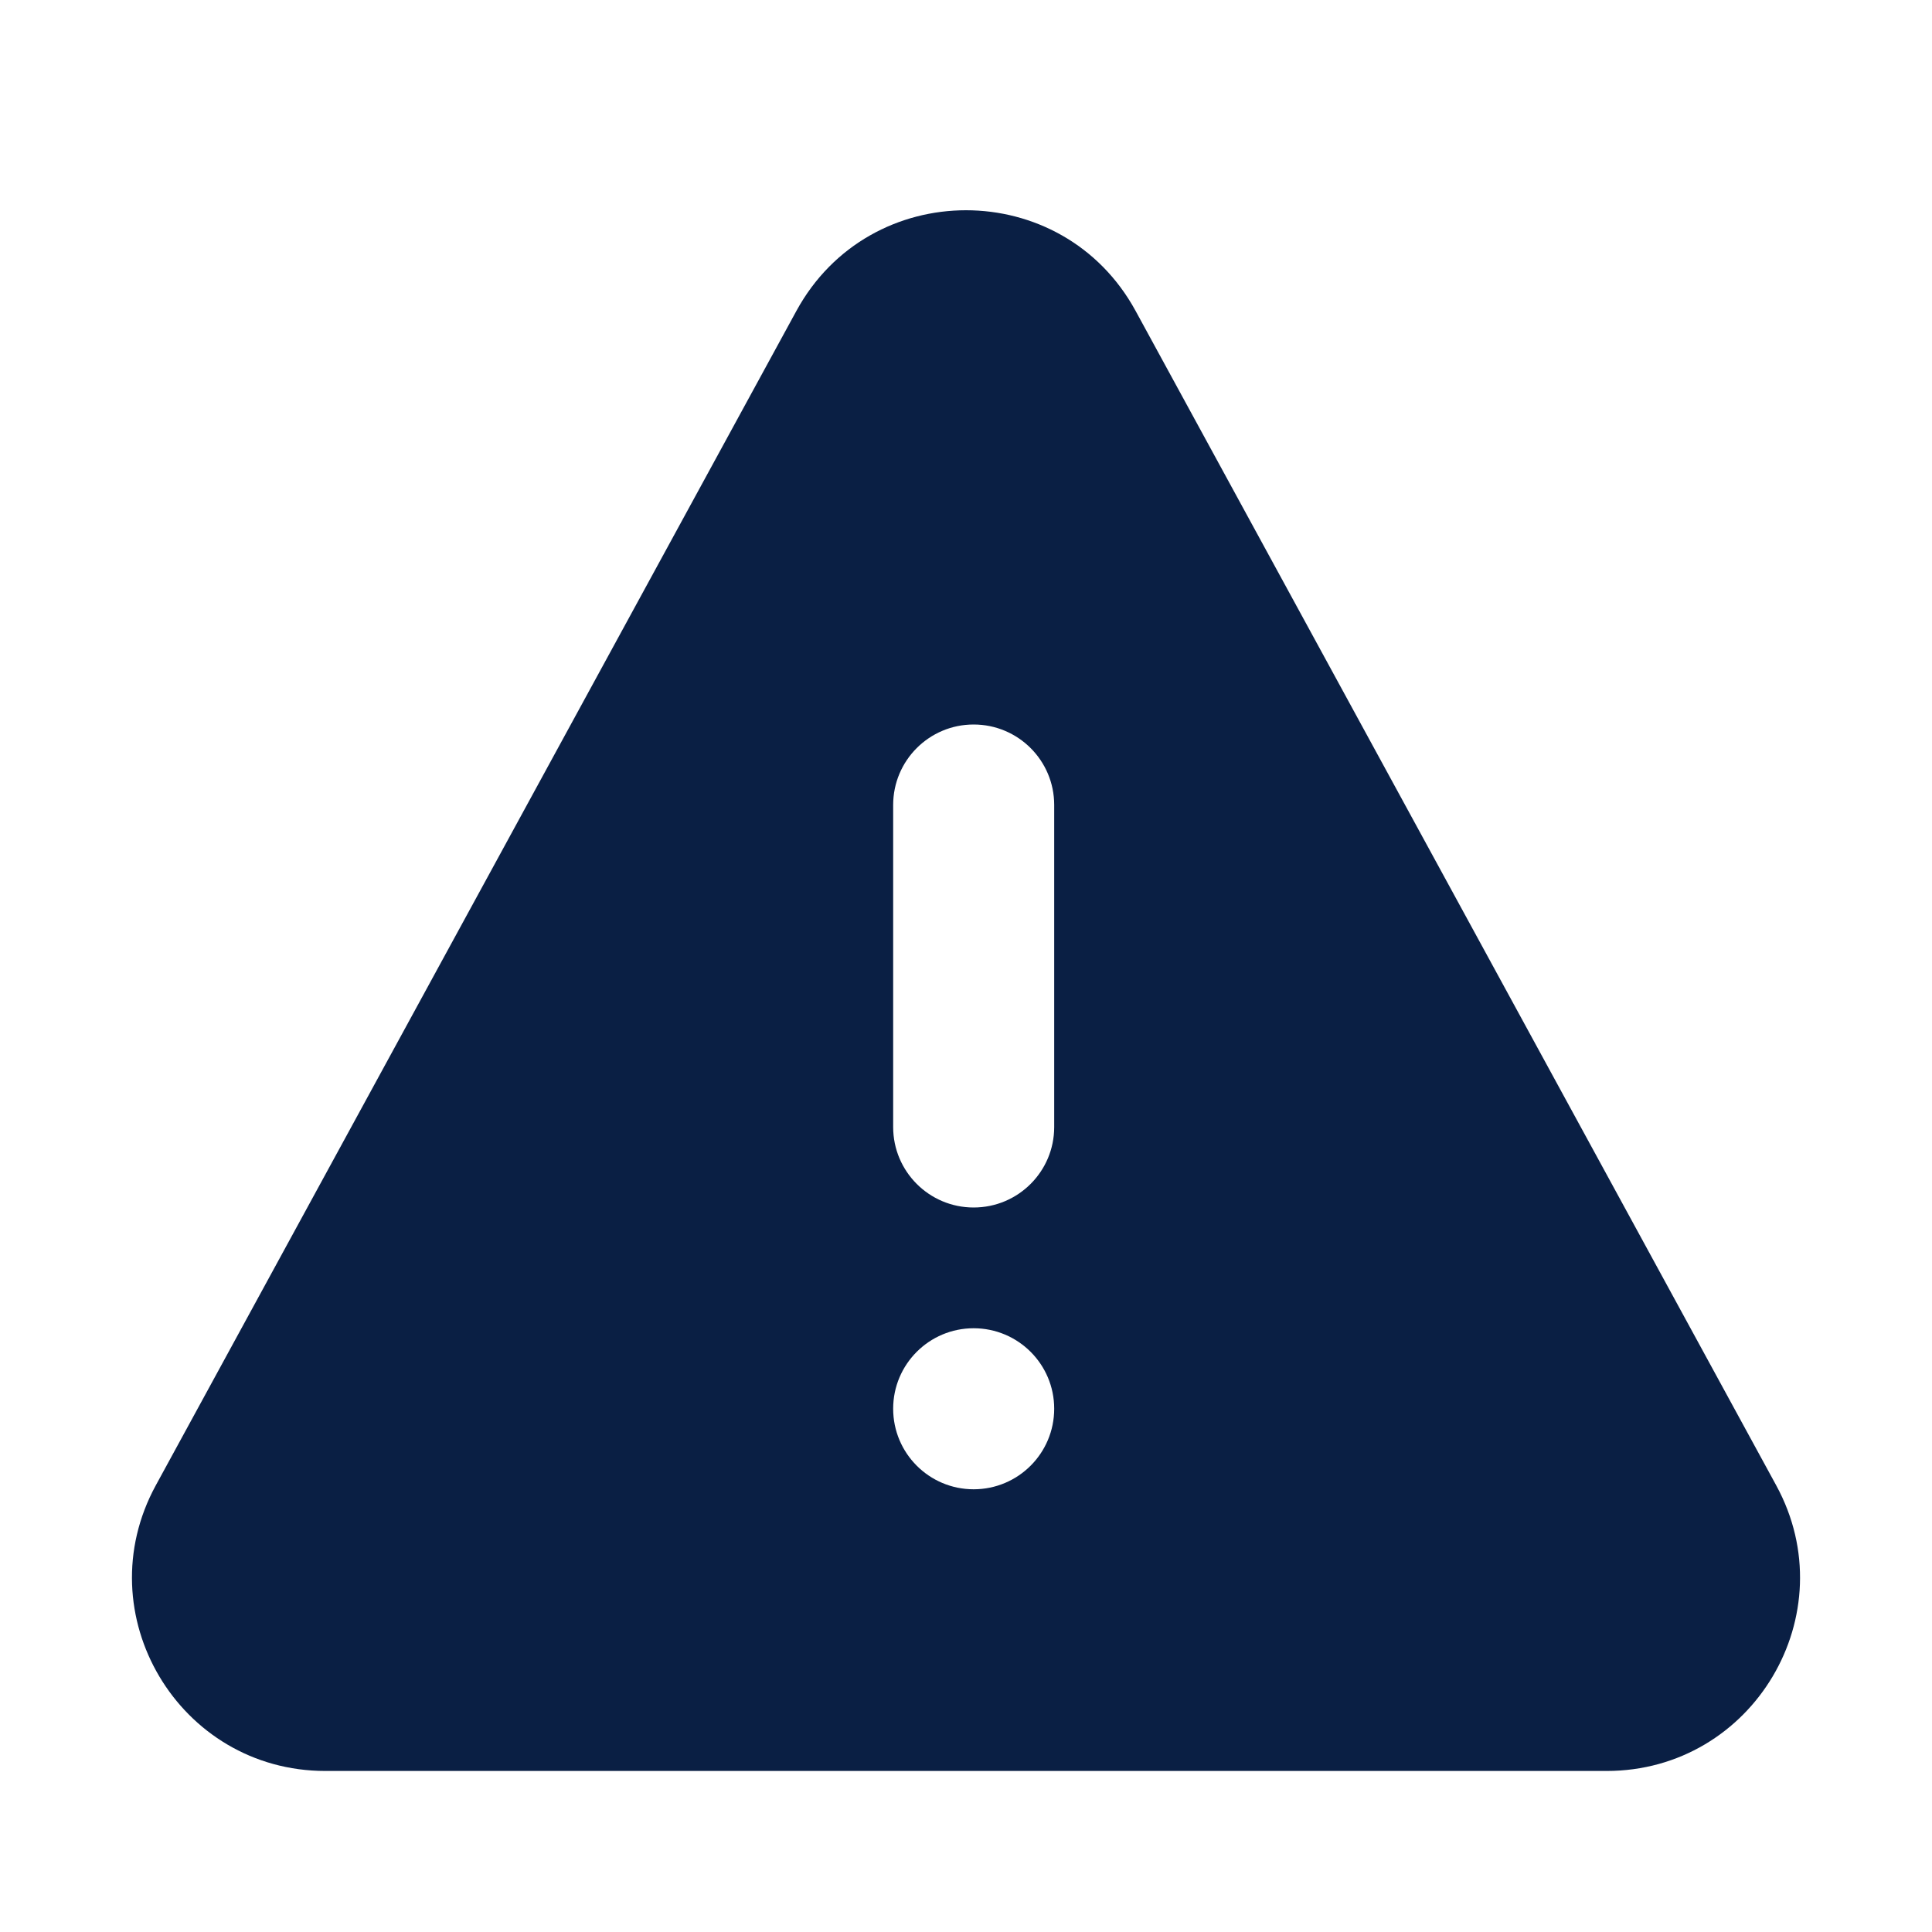 <svg width="20" height="20" viewBox="0 0 20 20" fill="none" xmlns="http://www.w3.org/2000/svg">
<path fill-rule="evenodd" clip-rule="evenodd" d="M8.244 3.219C9.002 1.829 10.998 1.829 11.756 3.219L18.387 15.376C19.114 16.708 18.149 18.333 16.631 18.333H3.369C1.851 18.333 0.886 16.708 1.613 15.376L8.244 3.219ZM9.246 14.583C9.246 14.123 9.619 13.75 10.079 13.75C10.54 13.75 10.913 14.123 10.913 14.583C10.913 15.044 10.54 15.417 10.079 15.417C9.619 15.417 9.246 15.044 9.246 14.583ZM10.079 7.5C9.619 7.5 9.246 7.873 9.246 8.333V11.667C9.246 12.127 9.619 12.5 10.079 12.5C10.54 12.5 10.913 12.127 10.913 11.667V8.333C10.913 7.873 10.54 7.5 10.079 7.5Z" fill="#0A1F44"/>
</svg>
